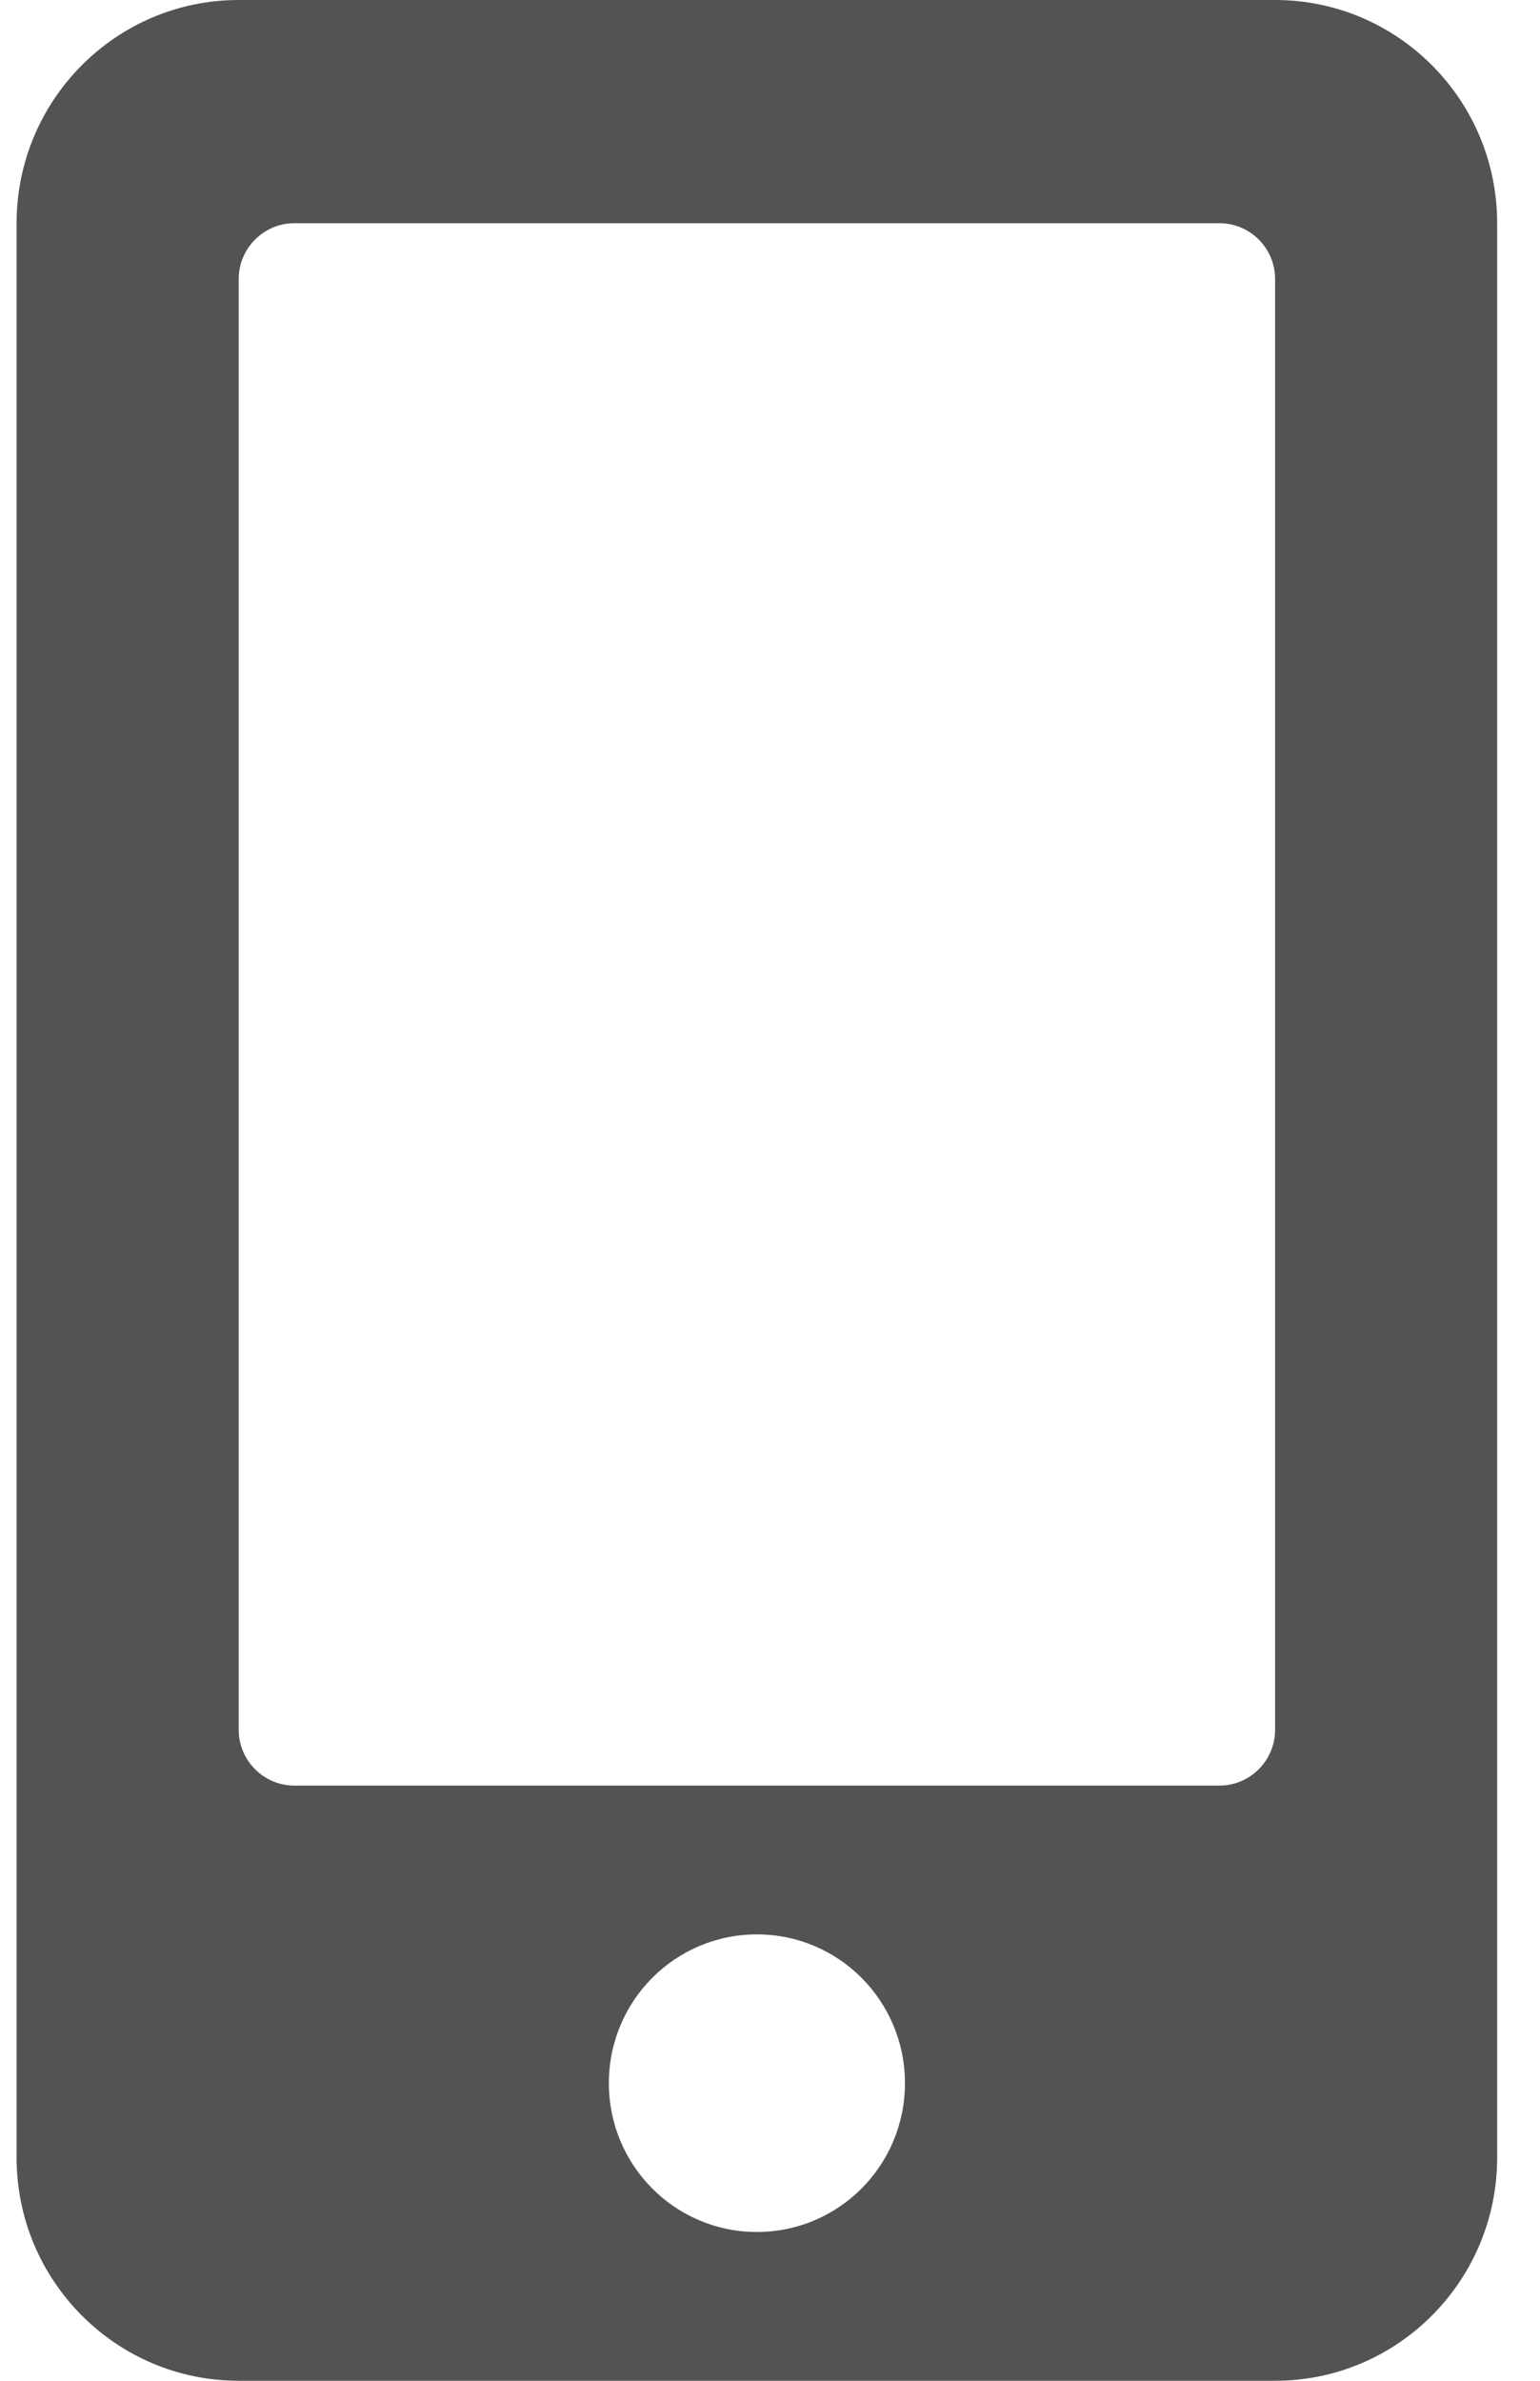 <svg width="22" height="34" viewBox="0 0 22 34" fill="none" xmlns="http://www.w3.org/2000/svg">
<path d="M18.216 0H3.41C1.658 0 0.237 1.428 0.237 3.188V30.812C0.237 32.572 1.658 34 3.41 34H18.216C19.967 34 21.388 32.572 21.388 30.812V3.188C21.388 1.428 19.967 0 18.216 0ZM10.813 31.875C9.643 31.875 8.698 30.925 8.698 29.75C8.698 28.575 9.643 27.625 10.813 27.625C11.983 27.625 12.928 28.575 12.928 29.75C12.928 30.925 11.983 31.875 10.813 31.875ZM18.216 24.703C18.216 25.141 17.859 25.5 17.423 25.5H4.203C3.767 25.5 3.41 25.141 3.41 24.703V3.984C3.41 3.546 3.767 3.188 4.203 3.188H17.423C17.859 3.188 18.216 3.546 18.216 3.984V24.703Z" fill="#535353"/>
</svg>
